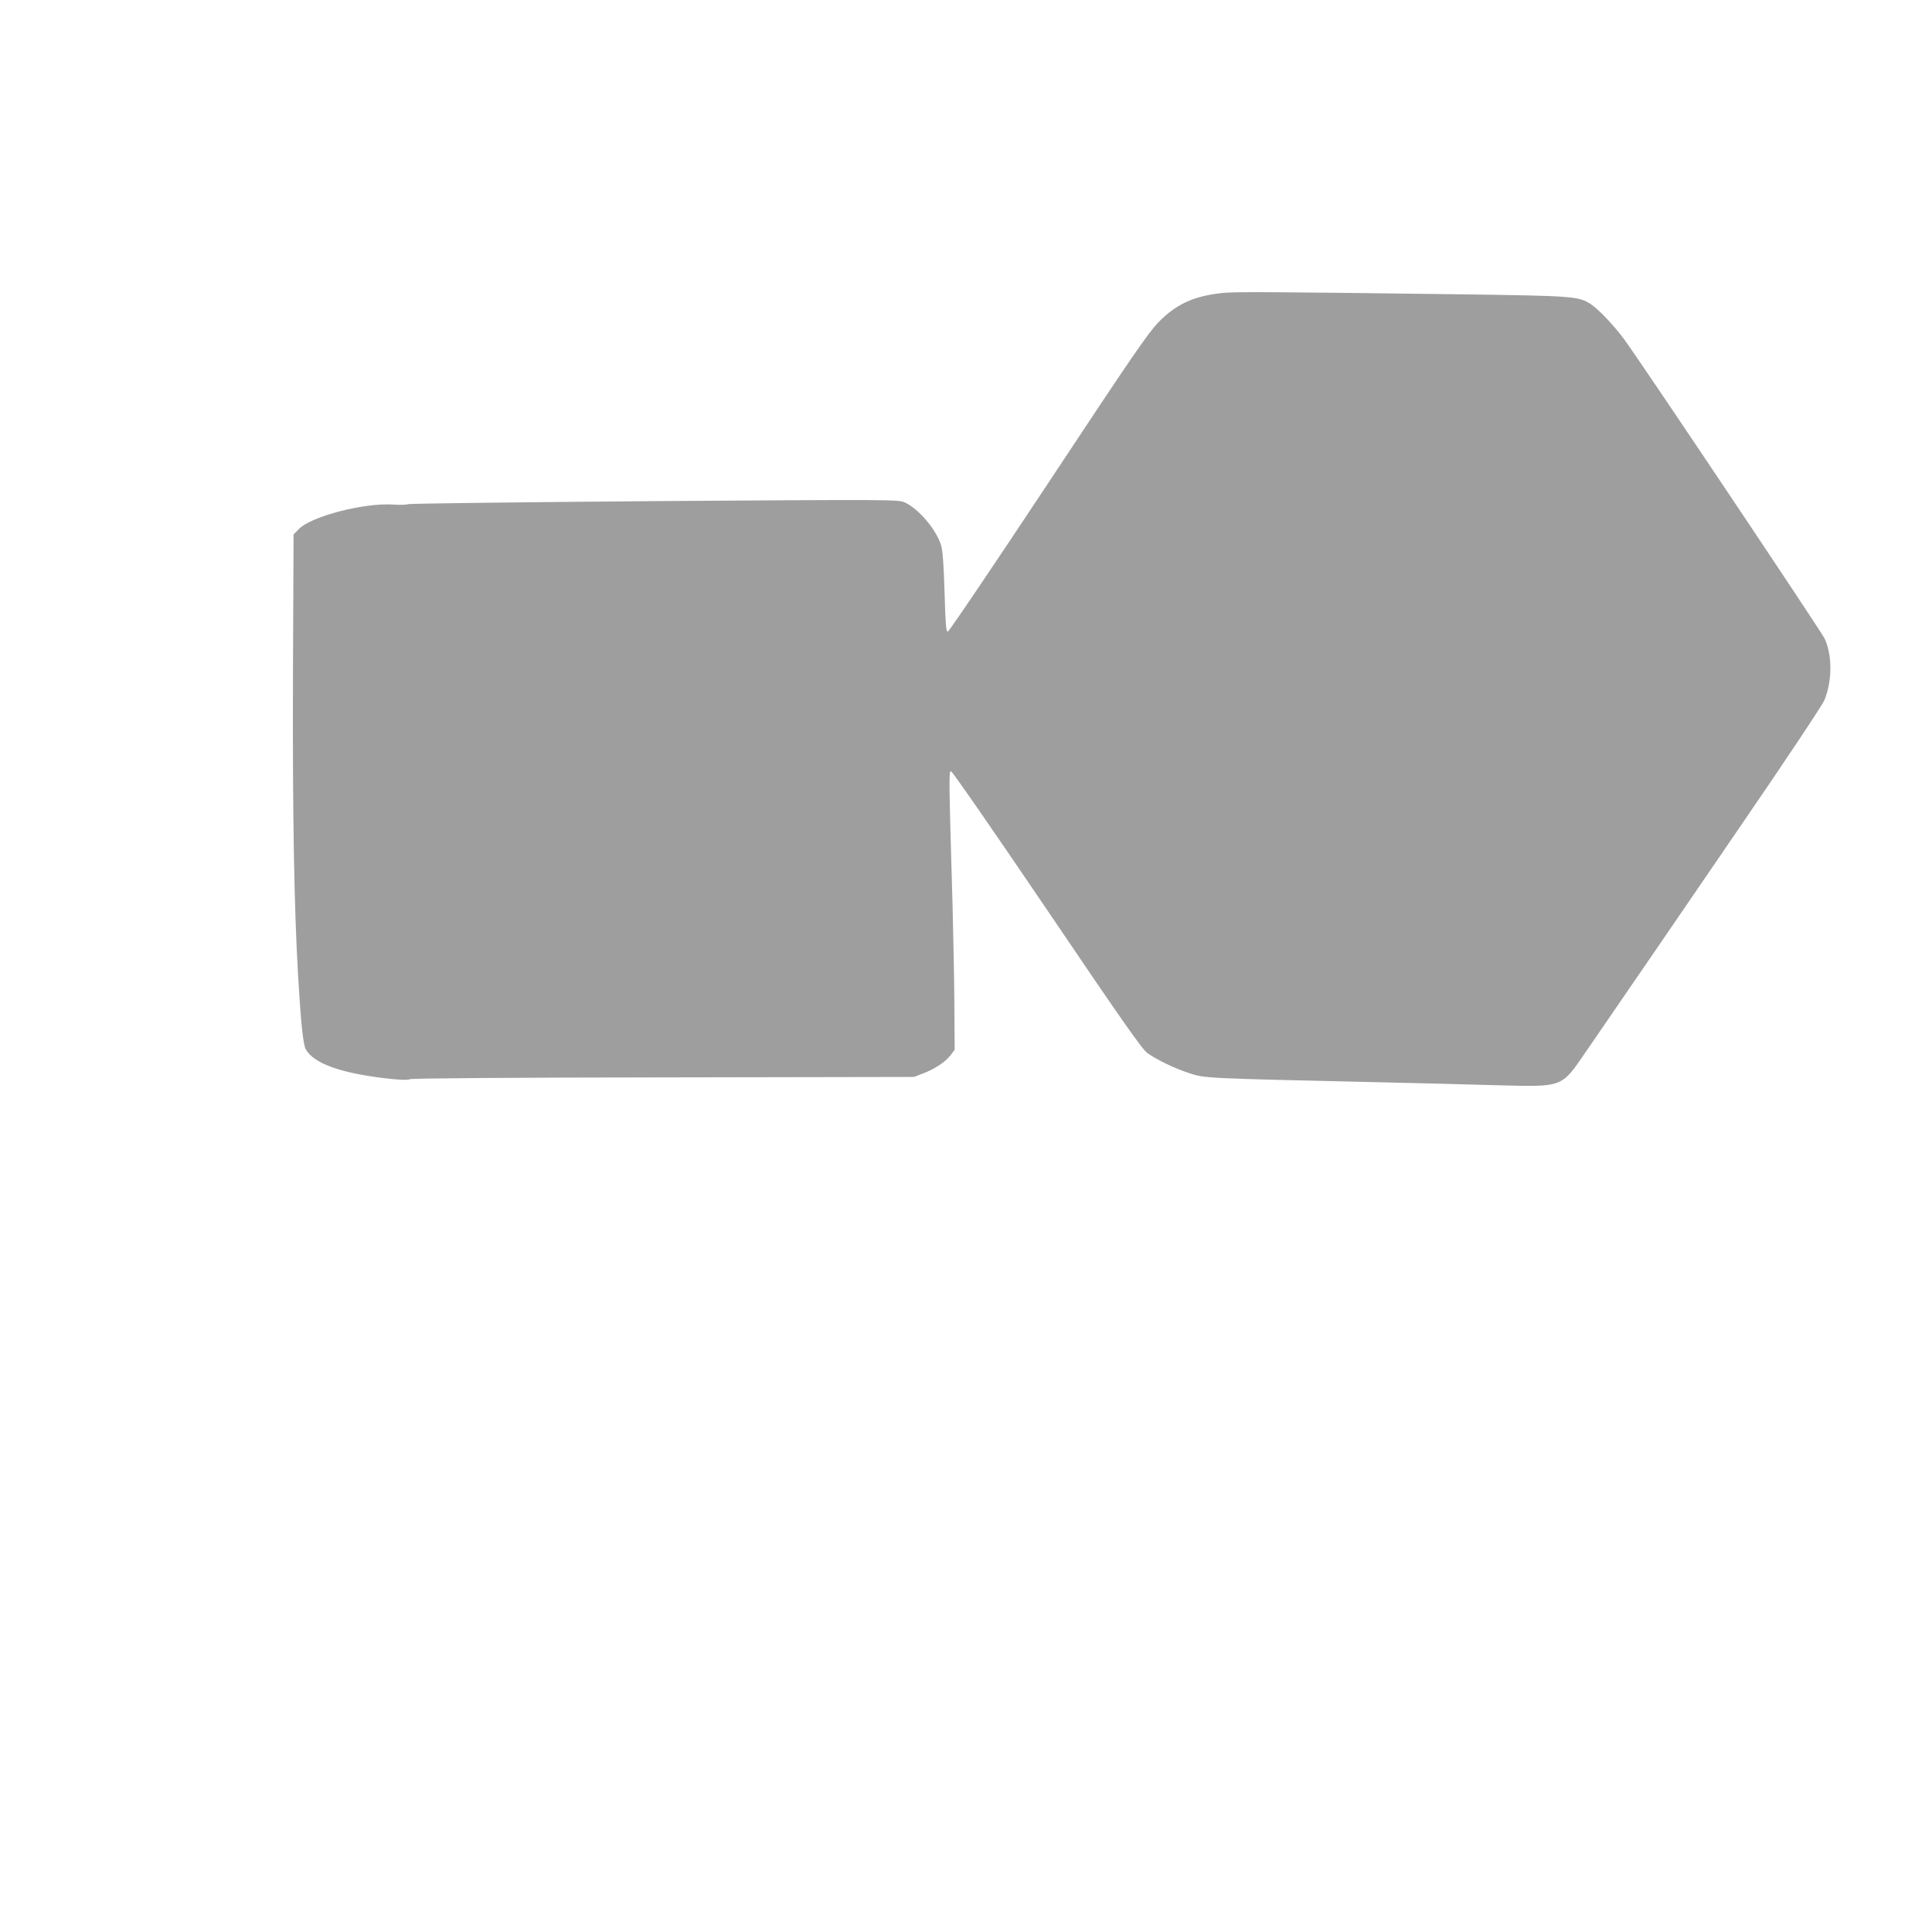 <?xml version="1.0" standalone="no"?>
<!DOCTYPE svg PUBLIC "-//W3C//DTD SVG 20010904//EN"
 "http://www.w3.org/TR/2001/REC-SVG-20010904/DTD/svg10.dtd">
<svg version="1.0" xmlns="http://www.w3.org/2000/svg"
 width="1280pt" height="1280pt" viewBox="0 0 1280 1280"
 preserveAspectRatio="xMidYMid meet">
<g transform="translate(0,1280) scale(0.1,-0.1)"
fill="#9e9e9e" stroke="none">
<path d="M8099 10859 c-189 -20 -305 -73 -423 -193 -68 -70 -171 -219 -731
-1066 -359 -542 -658 -985 -666 -985 -11 0 -15 48 -21 260 -6 188 -12 274 -23
312 -32 105 -149 243 -242 285 -42 18 -83 19 -1654 8 -887 -7 -1622 -16 -1634
-20 -13 -5 -56 -6 -96 -3 -193 14 -547 -77 -630 -163 l-34 -35 -4 -917 c-3
-934 7 -1540 34 -2007 18 -307 33 -452 50 -485 39 -74 162 -132 362 -169 145
-27 314 -43 328 -31 7 6 665 11 1676 12 l1664 3 58 22 c79 30 149 76 184 121
l28 37 -2 295 c-1 162 -7 459 -12 660 -25 862 -25 890 -10 890 8 0 294 -413
636 -918 500 -739 630 -924 665 -949 65 -46 179 -101 280 -134 101 -33 104
-33 1248 -59 261 -6 616 -15 789 -20 441 -11 423 -18 588 222 396 577 542 789
1023 1493 303 442 544 804 557 836 52 127 53 293 3 406 -19 43 -1217 1832
-1328 1983 -68 93 -174 204 -224 236 -81 51 -112 54 -858 64 -1229 16 -1503
18 -1581 9z"/>
</g>
</svg>
